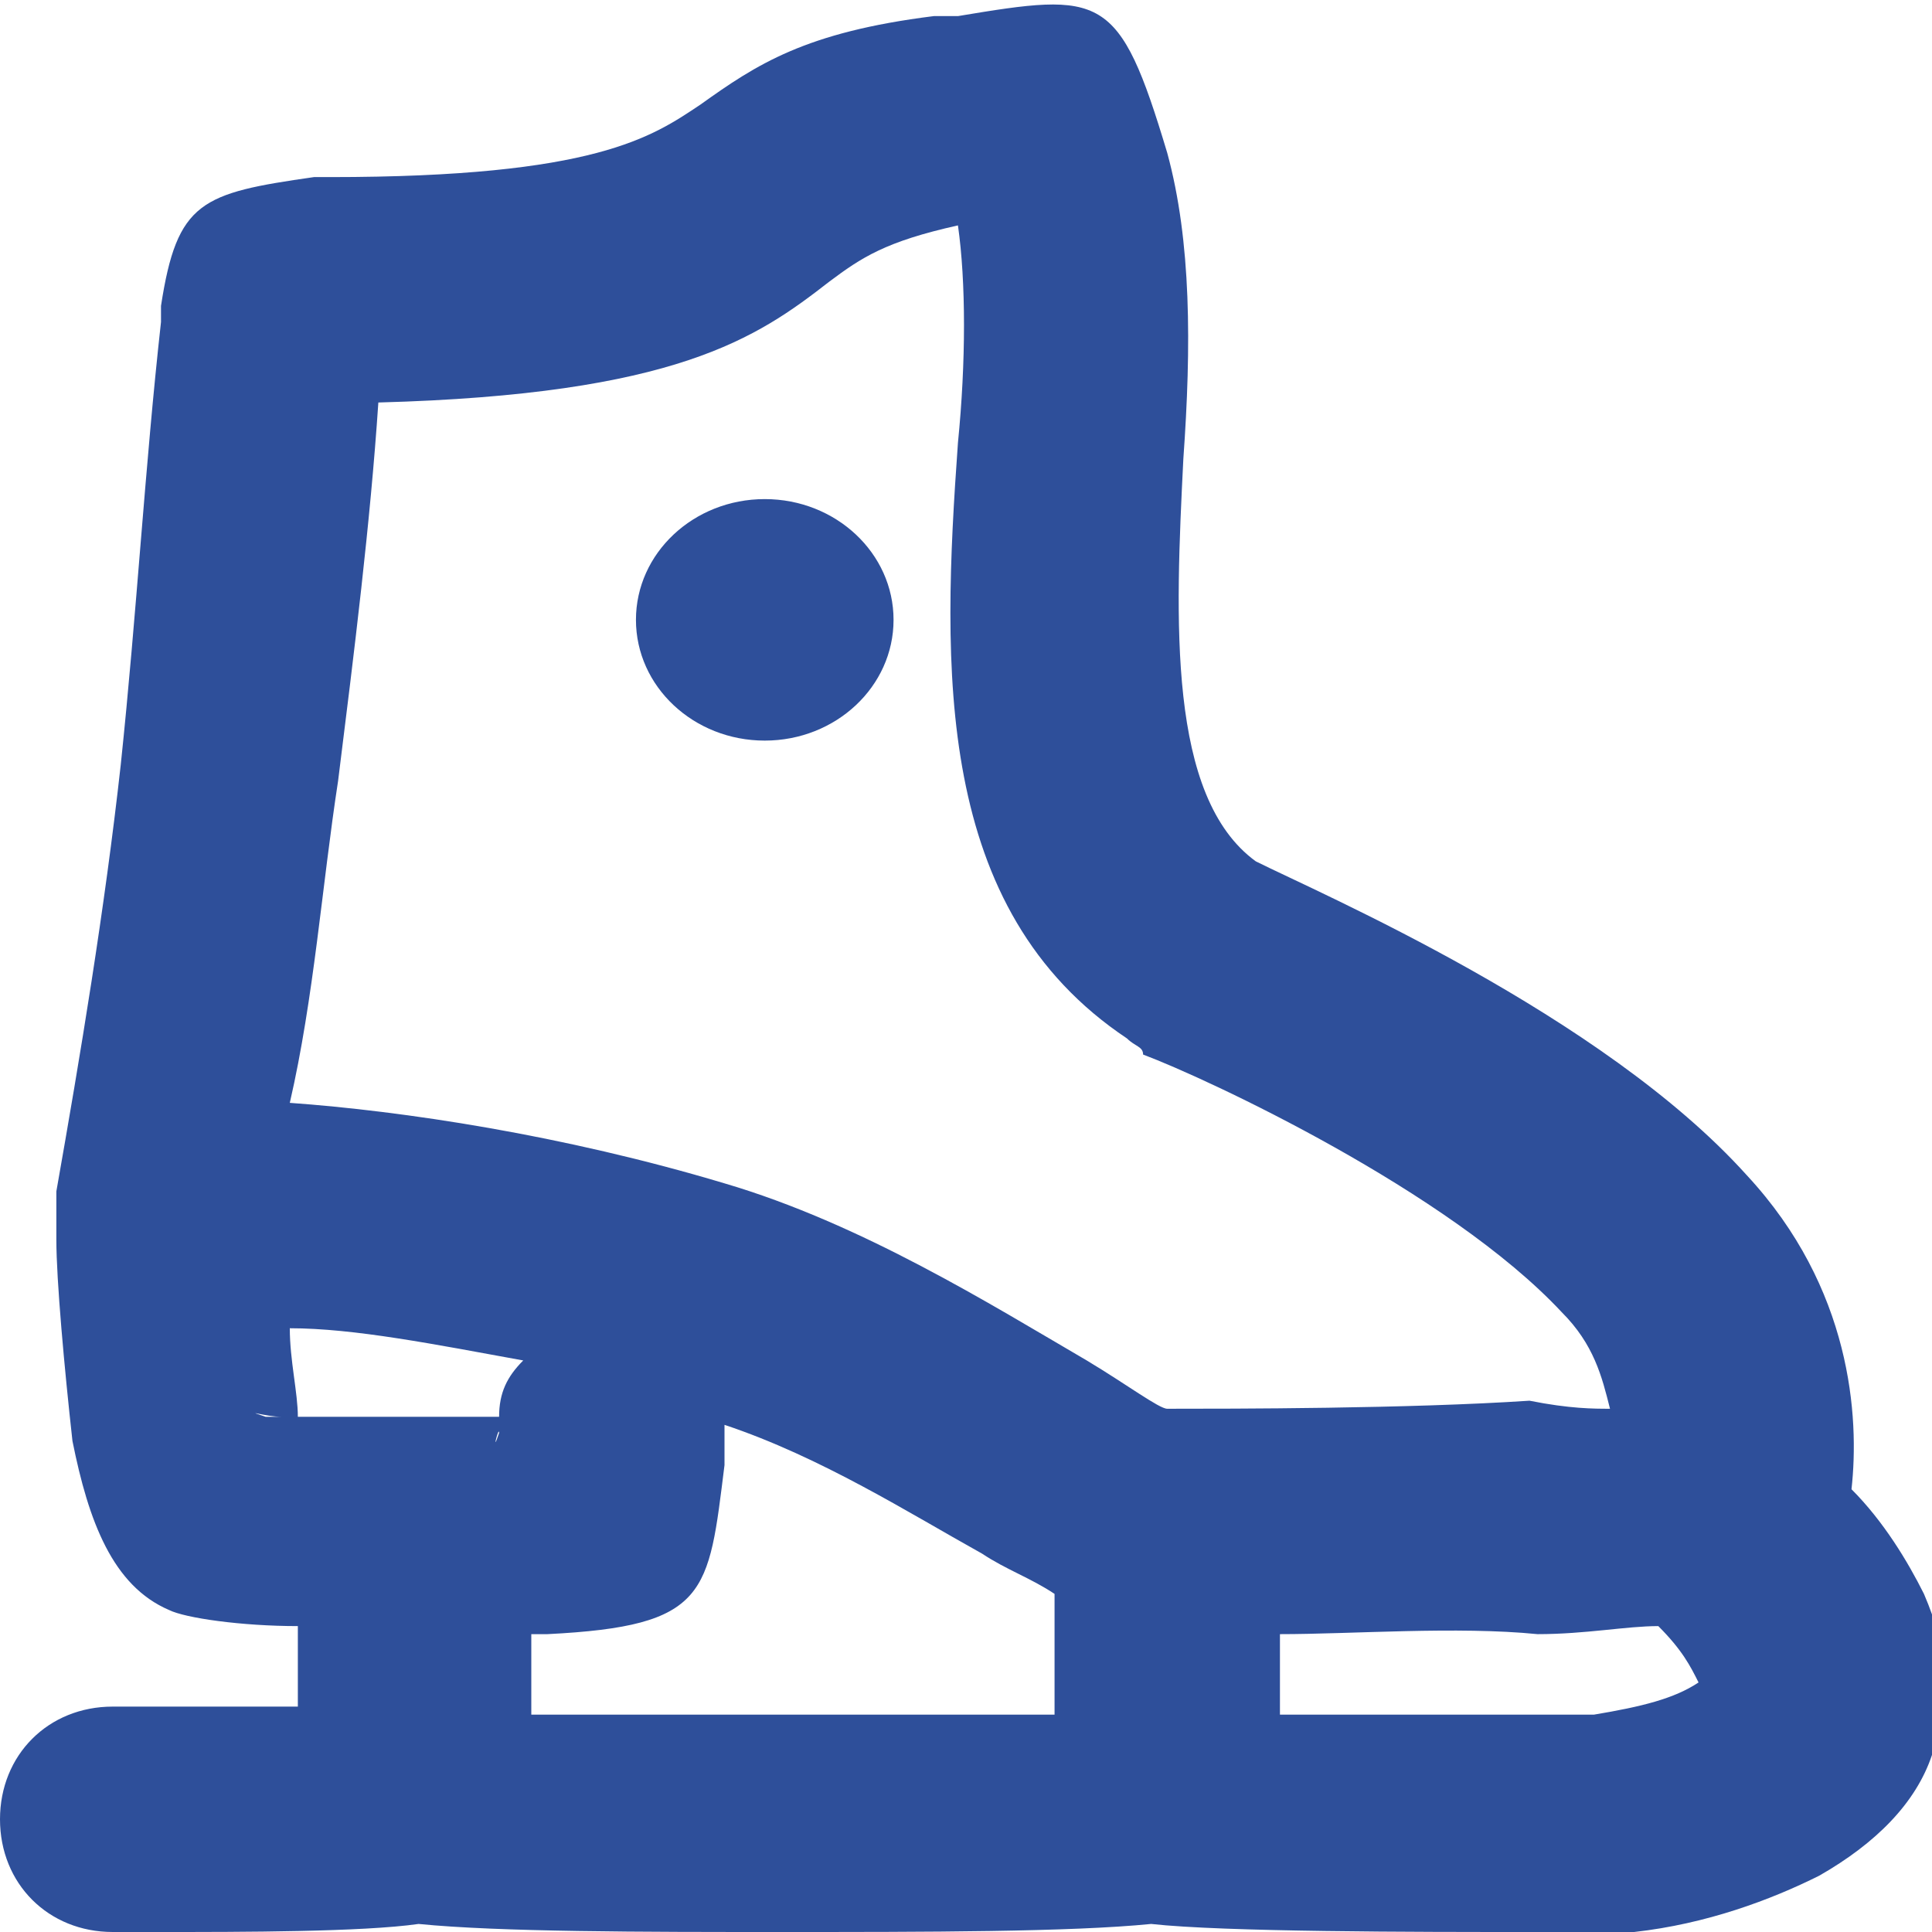 <?xml version="1.0" encoding="utf-8"?>
<!-- Generator: Adobe Illustrator 22.0.0, SVG Export Plug-In . SVG Version: 6.00 Build 0)  -->
<svg version="1.1" id="Слой_1" xmlns="http://www.w3.org/2000/svg" xmlns:xlink="http://www.w3.org/1999/xlink" x="0px" y="0px"
	 viewBox="0 0 24 24" style="enable-background:new 0 0 24 24;" xml:space="preserve">
<style type="text/css">
	.st0{fill:#2E4F9A;}
</style>
<path class="st0" d="M14.3,23.9c-1,0.1-2.8,0.1-4.6,0.1c-1.7,0-3.5,0-4.5-0.1C4.5,24,3,24,2,24c-0.1,0-0.1,0-0.6,0
	C0.6,24,0,23.4,0,22.6s0.6-1.4,1.4-1.4c0.2,0,0.2,0,0.7,0c0.5,0,1.1,0,1.6,0l0-1c-0.7,0-1.4-0.1-1.6-0.2l0,0c-0.7-0.3-1-1.1-1.2-2.1
	v0c-0.1-0.9-0.2-2-0.2-2.5c0-0.1,0-0.3,0-0.4v-0.1l0-0.1c0.3-1.7,0.6-3.5,0.8-5.3C1.7,7.6,1.8,5.8,2,4l0-0.1l0-0.1
	c0.2-1.3,0.5-1.4,1.9-1.6l0.1,0h0.1c3.3,0,4-0.5,4.6-0.9c0.7-0.5,1.3-0.9,2.9-1.1c0.1,0,0.2,0,0.3,0v0c1.8-0.3,2-0.3,2.6,1.7h0
	c0.3,1.1,0.3,2.4,0.2,3.8c-0.1,2-0.2,4.2,0.9,5l0,0c0,0,0,0,0,0l0,0c0.8,0.4,4.3,1.9,6.1,3.9c1.3,1.4,1.4,3,1.3,3.9
	c0.4,0.4,0.7,0.9,0.9,1.3c0.3,0.7,0.4,1.4,0.1,2c-0.2,0.6-0.7,1.1-1.4,1.5c-0.6,0.3-1.4,0.6-2.3,0.7L20,24h-0.1c-0.6,0-0.7,0-0.9,0
	C17.6,24,15.2,24,14.3,23.9L14.3,23.9z M9.7,21.3c1.3,0,2.6,0,3.4,0l0-1.5c-0.3-0.2-0.6-0.3-0.9-0.5c-0.9-0.5-2-1.2-3.2-1.6
	c0,0.1,0,0.2,0,0.3l0,0.2c0,0,0-0.1,0,0c-0.2,1.6-0.2,2-2.2,2.1c-0.1,0-0.1,0-0.2,0l0,1C7.3,21.3,8.5,21.3,9.7,21.3L9.7,21.3z
	 M15.9,20.3c0,0.3,0,0.7,0,1c0.9,0,2.2,0,3.1,0c0.6,0,0.7,0,0.8,0c0.6-0.1,1-0.2,1.3-0.4c0.1,0,0.1,0,0.1,0c0,0,0,0-0.1,0
	c-0.1-0.2-0.2-0.4-0.5-0.7c-0.4,0-0.9,0.1-1.5,0.1C18.1,20.2,16.8,20.3,15.9,20.3z M20,17.5c-0.1-0.4-0.2-0.8-0.6-1.2
	c-1.4-1.5-4.4-2.9-5.2-3.2v0C14.2,13,14.1,13,14,12.9c-2.4-1.6-2.3-4.6-2.1-7.4c0.1-1,0.1-2,0-2.7C11,3,10.7,3.2,10.3,3.5
	C9.4,4.2,8.4,4.9,4.7,5C4.6,6.5,4.4,8.1,4.2,9.7c-0.2,1.3-0.3,2.7-0.6,4c1.4,0.1,3.4,0.4,5.4,1c1.7,0.5,3.3,1.5,4.5,2.2
	c0.5,0.3,0.9,0.6,1,0.6c0.8,0,3,0,4.5-0.1C19.5,17.5,19.8,17.5,20,17.5L20,17.5z M15.5,10.7C15.6,10.7,15.5,10.7,15.5,10.7
	L15.5,10.7L15.5,10.7L15.5,10.7z M6.5,16.9c-1.1-0.2-2.1-0.4-2.9-0.4c0,0.4,0.1,0.8,0.1,1.1c0,0,0,0,0,0c0.2,0,0.4,0,0.7,0
	c0.7,0,1.4,0,1.8,0v0C6.2,17.3,6.3,17.1,6.5,16.9z M6.2,17.8C6.2,17.7,6.1,18.1,6.2,17.8L6.2,17.8z M3.3,17.6c0,0,0.1,0,0.1,0l0.1,0
	C3.3,17.6,3,17.5,3.3,17.6L3.3,17.6L3.3,17.6z M3.4,17.6L3.4,17.6L3.4,17.6L3.4,17.6z"/>
<ellipse class="st0" cx="9.5" cy="7.7" rx="1.6" ry="1.5"/>
</svg>
